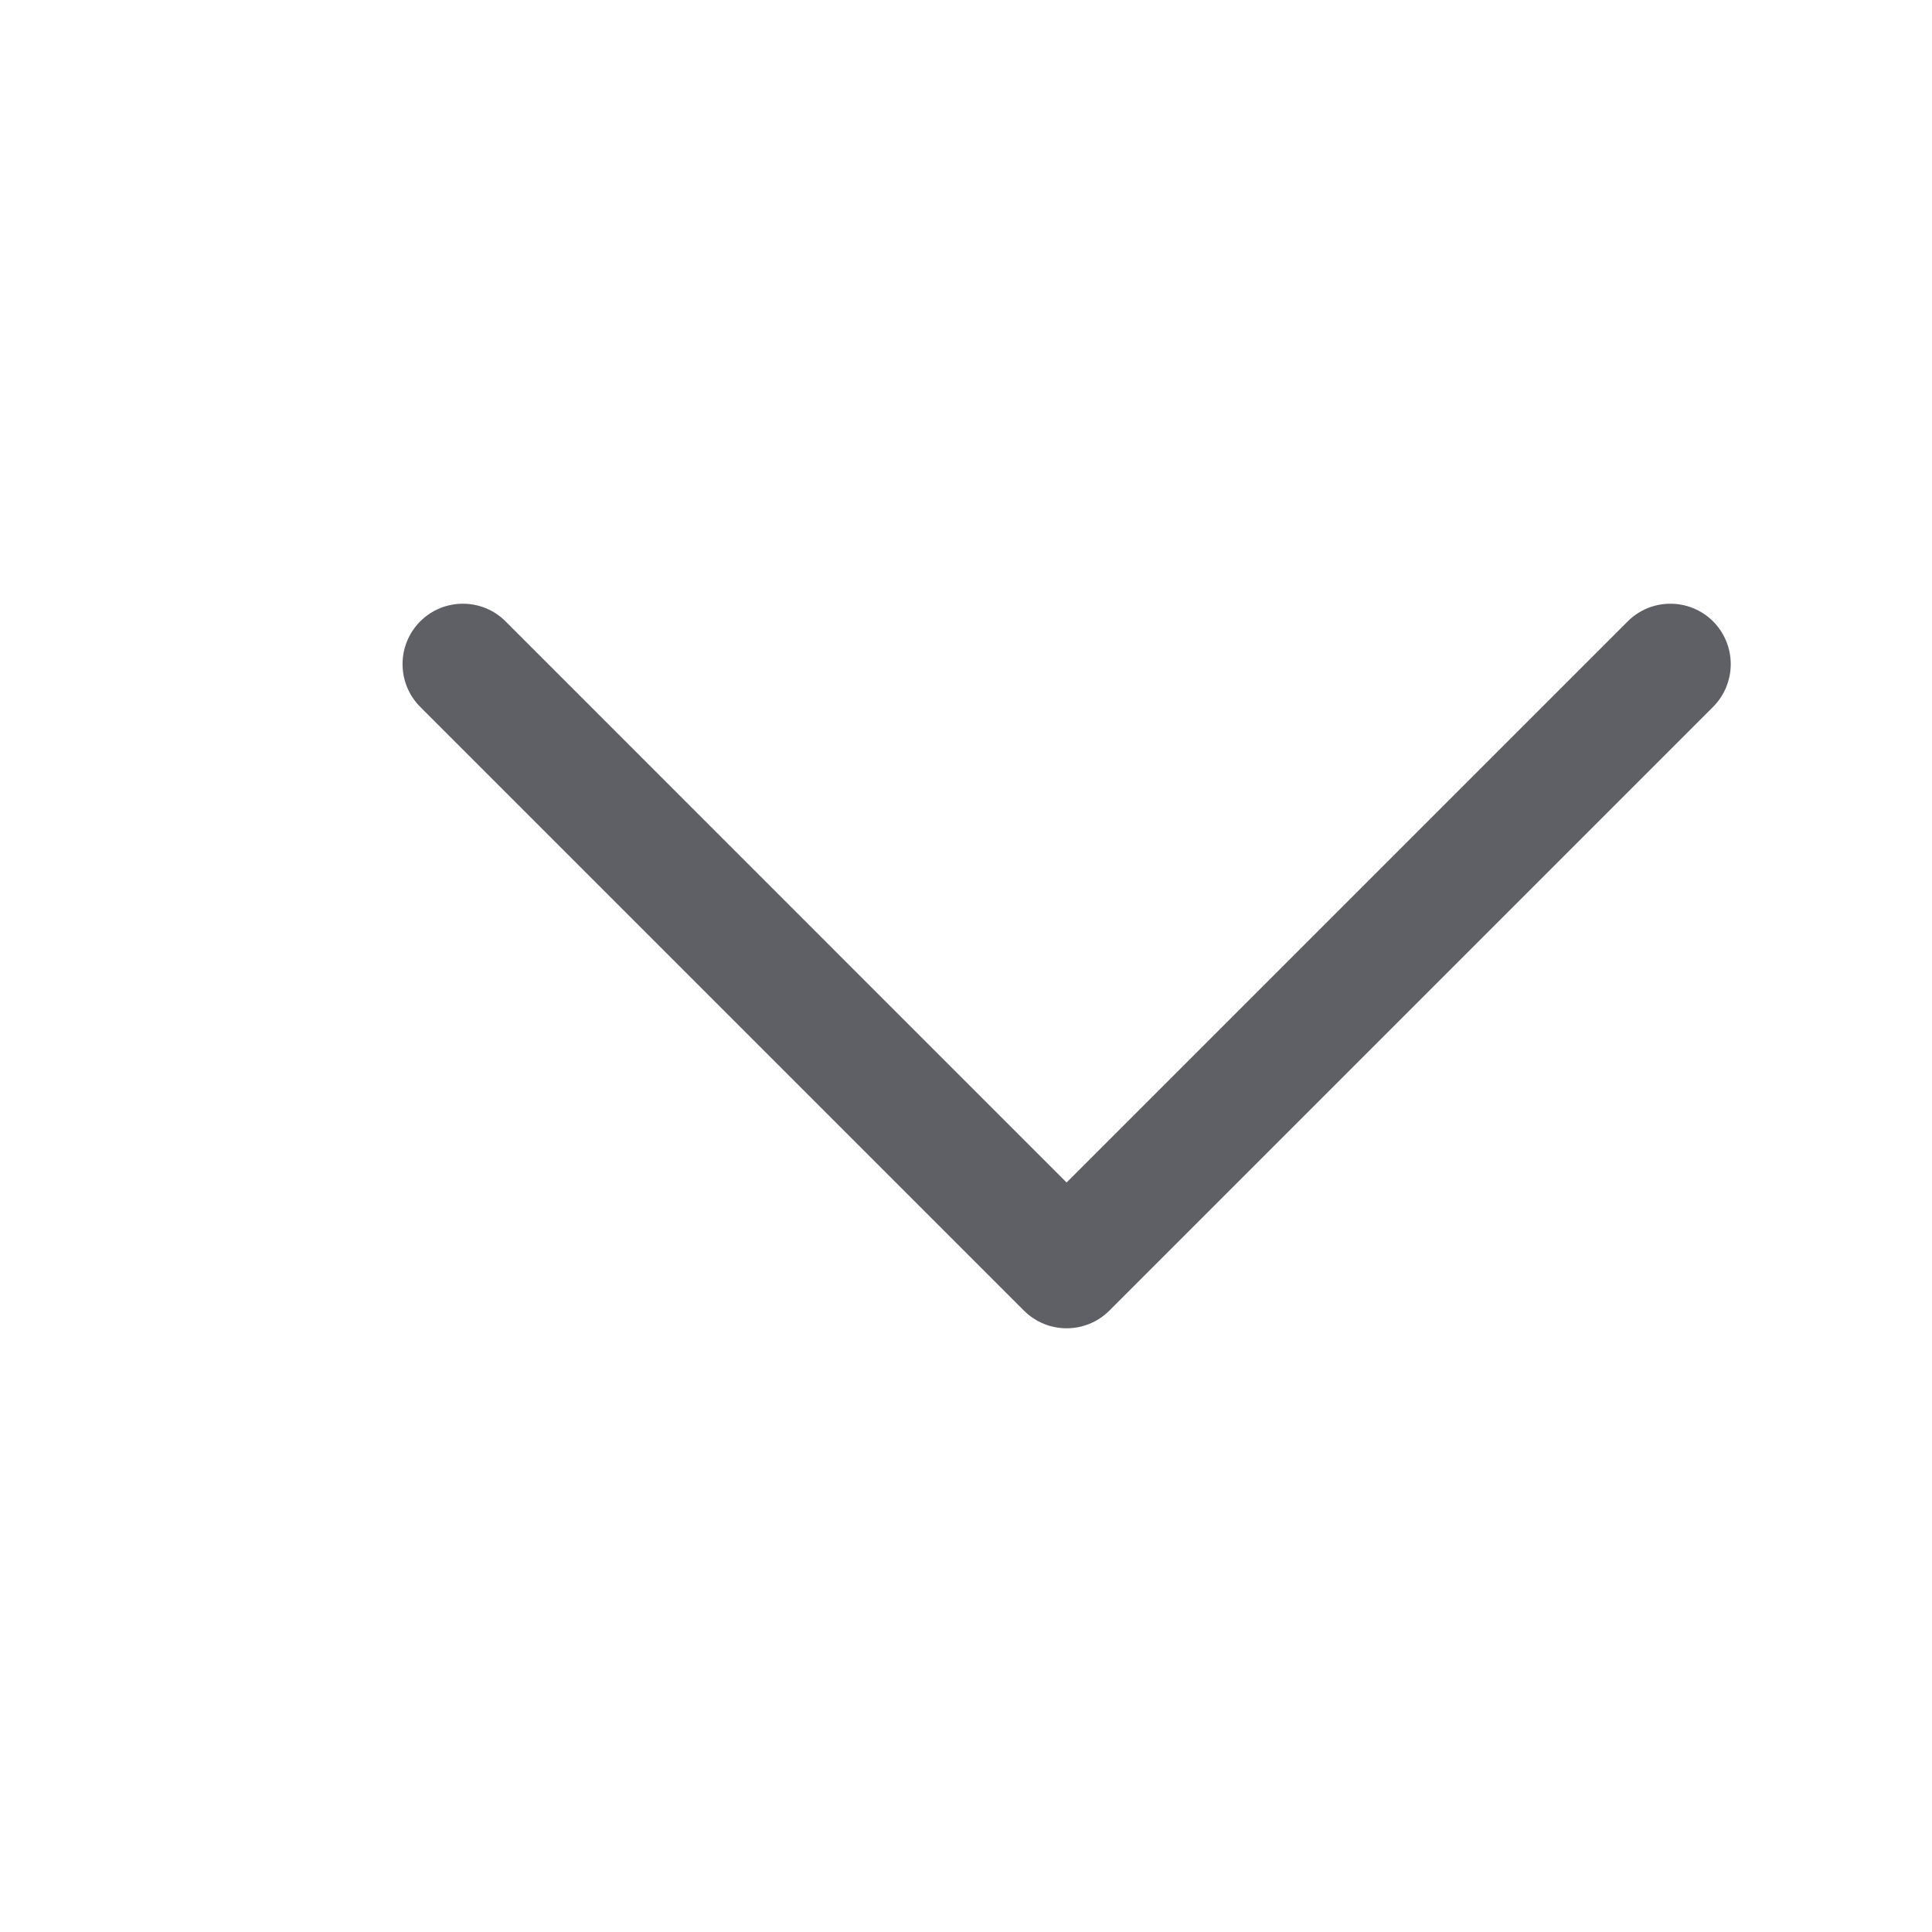 <svg width="16" height="16" viewBox="0 0 16 16" fill="none" xmlns="http://www.w3.org/2000/svg">
<path fill-rule="evenodd" clip-rule="evenodd" d="M3.48 5.146C3.675 4.951 3.992 4.951 4.187 5.146L8.833 9.793L13.48 5.146C13.675 4.951 13.992 4.951 14.187 5.146C14.382 5.342 14.382 5.658 14.187 5.854L9.187 10.854C8.992 11.049 8.675 11.049 8.48 10.854L3.48 5.854C3.285 5.658 3.285 5.342 3.48 5.146Z" fill="#5F6065"/>
</svg>

